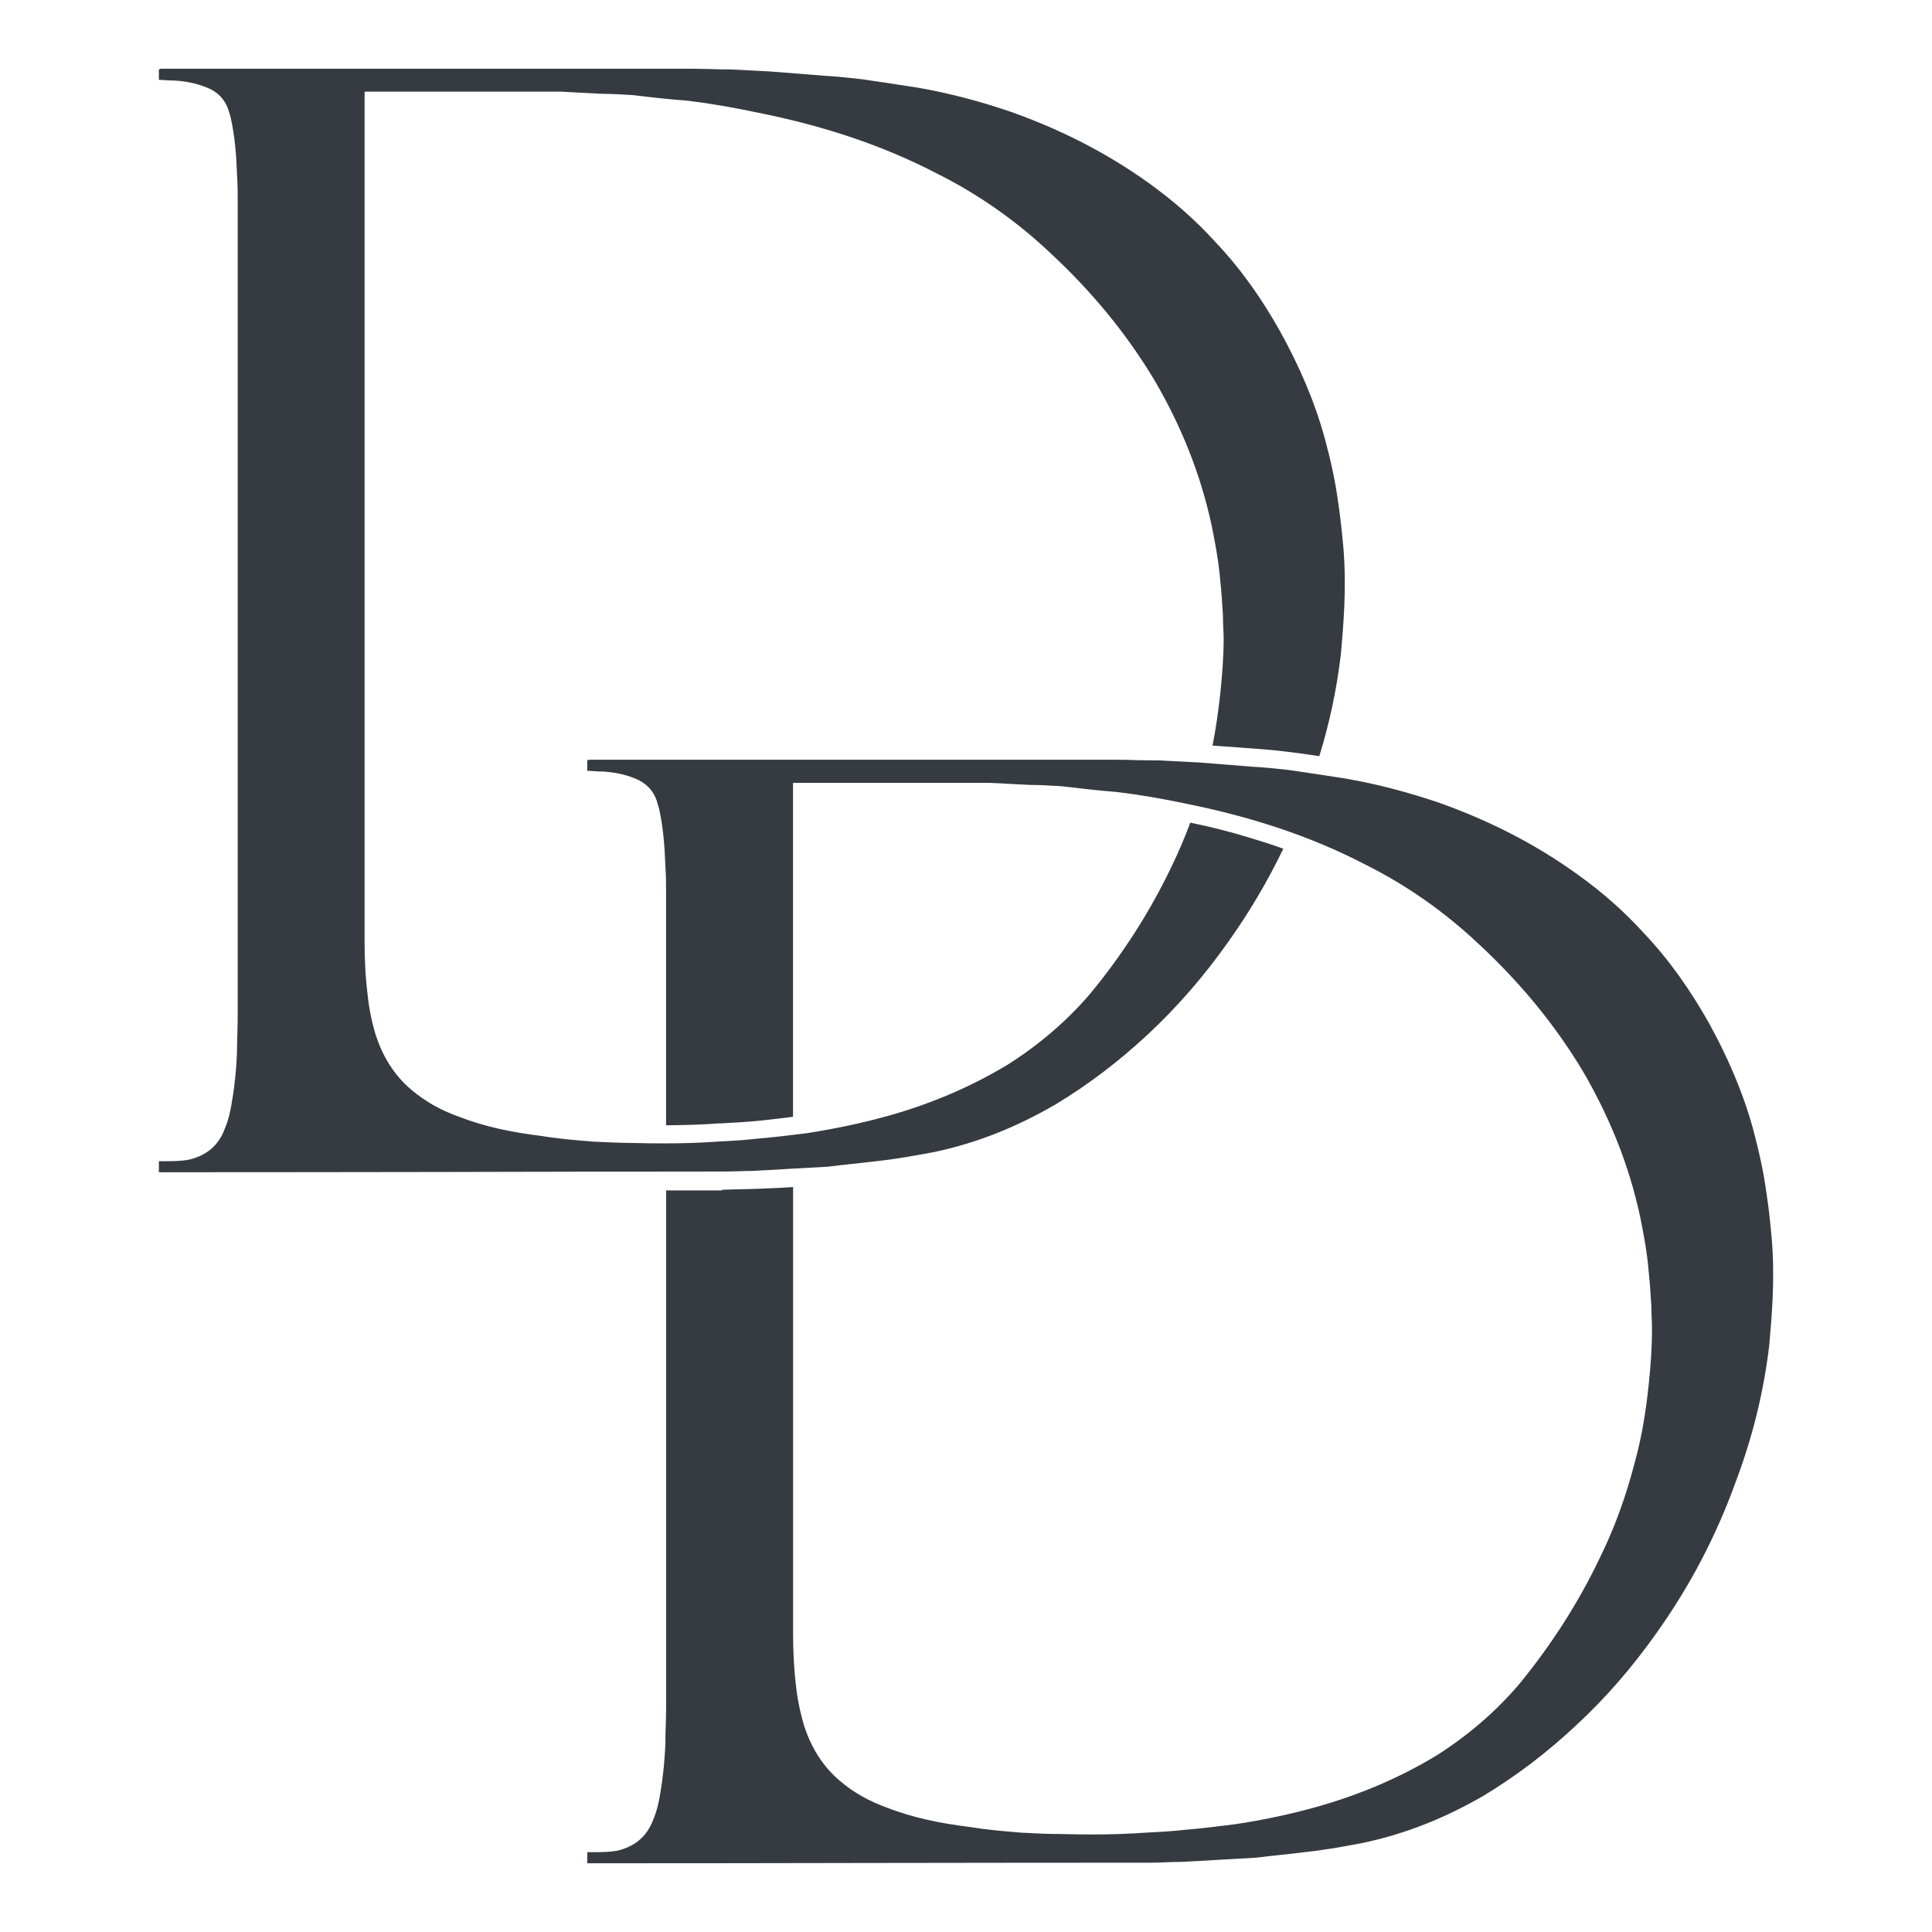 <?xml version="1.0" encoding="utf-8"?>
<!-- Generator: Adobe Illustrator 16.0.0, SVG Export Plug-In . SVG Version: 6.00 Build 0)  -->
<!DOCTYPE svg PUBLIC "-//W3C//DTD SVG 1.1//EN" "http://www.w3.org/Graphics/SVG/1.1/DTD/svg11.dtd">
<svg version="1.1" id="Layer_1" xmlns="http://www.w3.org/2000/svg" xmlns:xlink="http://www.w3.org/1999/xlink" x="0px" y="0px"
	 width="72px" height="72px" viewBox="0 0 72 72" enable-background="new 0 0 72 72" xml:space="preserve">
<path fill-rule="evenodd" clip-rule="evenodd" fill="#353B41" d="M5.921,43.687v-0.413h0.234c0.283,0,0.572,0,0.883-0.056
	c0.649-0.151,1.095-0.519,1.324-1.117c0.159-0.367,0.234-0.727,0.289-1.092c0.104-0.601,0.158-1.2,0.18-1.773
	c0-0.263,0.011-0.519,0.017-0.775c0.005-0.245,0.011-0.491,0.011-0.731V7.635c0-0.387,0-0.753-0.027-1.146
	C8.809,5.79,8.754,5.086,8.597,4.382c-0.011-0.038-0.022-0.086-0.038-0.13C8.548,4.208,8.532,4.159,8.521,4.121
	C8.39,3.707,8.106,3.417,7.714,3.264C7.326,3.106,6.935,3.03,6.52,3.002c-0.104,0-0.202-0.005-0.299-0.011
	c-0.098-0.005-0.196-0.016-0.3-0.016V2.588c0.055-0.027,0.076-0.027,0.131-0.027h0.104H25.58c0.272,0,0.55,0.006,0.833,0.011
	c0.278,0.011,0.556,0.016,0.828,0.016l1.482,0.077c0.676,0.054,1.33,0.103,1.978,0.157c0.419,0.022,0.845,0.066,1.287,0.116
	c0.049,0.005,0.098,0.01,0.142,0.016c0.337,0.049,0.681,0.103,1.03,0.152c0.343,0.055,0.687,0.104,1.025,0.158
	c1.199,0.207,2.365,0.519,3.51,0.911c1.82,0.649,3.537,1.512,5.123,2.651c0.91,0.656,1.743,1.381,2.496,2.215
	c0.937,0.988,1.718,2.107,2.392,3.308c0.705,1.275,1.275,2.574,1.663,3.982c0.213,0.78,0.393,1.587,0.497,2.368
	c0.075,0.496,0.13,0.987,0.18,1.512c0.049,0.49,0.07,0.998,0.07,1.5c0,0.288-0.005,0.583-0.017,0.867
	c-0.027,0.621-0.076,1.223-0.131,1.822c-0.152,1.288-0.42,2.548-0.802,3.781c-0.104-0.016-0.212-0.033-0.321-0.049
	c-0.57-0.082-1.166-0.159-1.765-0.208c-0.639-0.05-1.276-0.093-1.893-0.137c0.126-0.627,0.214-1.261,0.285-1.904
	c0.075-0.705,0.13-1.408,0.13-2.084c0-0.158-0.01-0.312-0.017-0.459c-0.005-0.147-0.01-0.283-0.01-0.425
	c-0.028-0.442-0.056-0.885-0.104-1.325c-0.055-0.679-0.187-1.354-0.317-2.009c-0.415-1.927-1.139-3.72-2.132-5.413
	c-1.062-1.772-2.365-3.333-3.874-4.735c-1.27-1.2-2.677-2.188-4.235-2.968c-2.109-1.097-4.344-1.801-6.66-2.265
	c-0.883-0.186-1.739-0.338-2.626-0.447c-0.676-0.049-1.352-0.125-2.028-0.208c-0.387-0.021-0.779-0.049-1.166-0.049
	c-0.262-0.016-0.518-0.028-0.769-0.039c-0.256-0.016-0.506-0.026-0.768-0.042h-1.145h-5.952h-0.212v0.235v31.42
	c0,0.65,0.027,1.305,0.109,1.954c0.049,0.518,0.152,1.041,0.31,1.56c0.257,0.78,0.676,1.484,1.325,2.029
	c0.523,0.442,1.09,0.759,1.744,0.993c0.987,0.387,2.027,0.596,3.096,0.727c0.621,0.103,1.248,0.156,1.869,0.206
	c0.027,0.006,0.049,0.006,0.076,0.006c0.491,0.021,0.959,0.049,1.434,0.049c0.397,0.012,0.795,0.017,1.198,0.017
	c0.687,0,1.374-0.021,2.05-0.071c0.468-0.021,0.937-0.05,1.406-0.104c0.622-0.049,1.249-0.131,1.87-0.206
	c1.014-0.159,2.027-0.367,3.041-0.65c1.564-0.441,3.069-1.07,4.475-1.926c1.144-0.731,2.186-1.616,3.067-2.656
	c1.199-1.458,2.214-3.045,3.019-4.736c0.253-0.523,0.481-1.063,0.683-1.604c0.747,0.152,1.488,0.338,2.225,0.566
	c0.42,0.126,0.827,0.256,1.241,0.405c-0.588,1.222-1.275,2.384-2.07,3.497c-0.884,1.25-1.869,2.39-2.987,3.432
	c-1.067,0.991-2.185,1.849-3.434,2.602c-1.433,0.834-2.915,1.435-4.523,1.774c-0.703,0.131-1.406,0.261-2.137,0.338
	c-0.293,0.037-0.604,0.07-0.91,0.103c-0.305,0.034-0.611,0.065-0.91,0.104c-0.218,0.012-0.448,0.026-0.676,0.038
	c-0.223,0.016-0.453,0.027-0.675,0.037c-0.234,0.017-0.475,0.028-0.714,0.044c-0.24,0.011-0.479,0.021-0.714,0.038
	c-0.18,0-0.365,0.006-0.545,0.012c-0.185,0.005-0.365,0.011-0.545,0.011c-3.488,0-6.971,0.01-10.454,0.017
	c-3.488,0.005-6.97,0.01-10.453,0.01H5.921L5.921,43.687z M21.884,69.439h0.158c3.483,0,6.965-0.005,10.448-0.012
	c3.488-0.005,6.971-0.01,10.453-0.01c0.186,0,0.365-0.012,0.55-0.017c0.18-0.006,0.361-0.013,0.547-0.013
	c0.233-0.016,0.473-0.026,0.713-0.037c0.239-0.017,0.479-0.026,0.715-0.044c0.224-0.012,0.451-0.021,0.675-0.038
	c0.229-0.012,0.459-0.021,0.676-0.038c0.301-0.038,0.604-0.071,0.91-0.104c0.307-0.032,0.61-0.064,0.911-0.104
	c0.729-0.075,1.433-0.207,2.131-0.338c1.612-0.338,3.096-0.938,4.528-1.769c1.247-0.757,2.366-1.614,3.428-2.607
	c1.122-1.036,2.109-2.183,2.993-3.432c1.248-1.745,2.233-3.623,2.965-5.652c0.62-1.638,1.04-3.329,1.248-5.074
	c0.054-0.6,0.103-1.194,0.13-1.822c0.012-0.283,0.017-0.573,0.017-0.867c0-0.501-0.021-1.004-0.071-1.5
	c-0.049-0.524-0.104-1.016-0.18-1.511c-0.104-0.782-0.288-1.589-0.495-2.369c-0.388-1.407-0.959-2.707-1.661-3.983
	c-0.678-1.193-1.457-2.318-2.395-3.305c-0.751-0.834-1.587-1.562-2.495-2.21c-1.588-1.146-3.304-2.007-5.124-2.658
	c-1.145-0.391-2.315-0.702-3.51-0.91c-0.338-0.054-0.681-0.104-1.025-0.158c-0.348-0.049-0.691-0.104-1.029-0.153
	c-0.049-0.005-0.093-0.011-0.142-0.017c-0.442-0.049-0.866-0.093-1.286-0.114c-0.654-0.054-1.303-0.104-1.979-0.158l-1.483-0.076
	c-0.272,0-0.549-0.006-0.833-0.011c-0.277-0.01-0.556-0.016-0.828-0.016H22.119h-0.104c-0.054,0-0.082,0-0.13,0.027v0.386
	c0.104,0,0.202,0.012,0.299,0.017c0.098,0.006,0.197,0.011,0.3,0.011c0.415,0.028,0.807,0.104,1.194,0.263
	c0.392,0.158,0.676,0.442,0.806,0.856c0.011,0.044,0.028,0.088,0.039,0.13c0.016,0.05,0.027,0.094,0.038,0.132
	c0.158,0.704,0.208,1.408,0.234,2.111c0.028,0.388,0.028,0.753,0.028,1.14v8.551c0.67-0.005,1.334-0.022,2.005-0.072
	c0.022,0,0.049,0,0.072,0c0.474-0.027,0.969-0.054,1.46-0.104c0.065-0.006,0.131-0.017,0.191-0.021
	c0.333-0.038,0.67-0.077,1.003-0.12V29.41v-0.235h0.212h5.951h1.146c0.262,0.01,0.512,0.021,0.769,0.038
	c0.251,0.012,0.507,0.028,0.763,0.039c0.394,0,0.785,0.028,1.171,0.049c0.678,0.082,1.353,0.158,2.028,0.212
	c0.889,0.103,1.743,0.256,2.627,0.441c2.317,0.47,4.552,1.168,6.66,2.265c1.56,0.78,2.959,1.768,4.234,2.968
	c1.51,1.402,2.813,2.967,3.876,4.736c0.986,1.69,1.717,3.487,2.13,5.412c0.132,0.654,0.262,1.331,0.316,2.009
	c0.049,0.44,0.077,0.883,0.104,1.324c0,0.144,0.006,0.279,0.011,0.426c0.007,0.147,0.012,0.301,0.012,0.459
	c0,0.676-0.049,1.38-0.126,2.084c-0.103,0.987-0.261,1.952-0.523,2.893c-0.31,1.193-0.724,2.367-1.274,3.484
	c-0.801,1.692-1.821,3.278-3.015,4.736c-0.884,1.043-1.923,1.925-3.069,2.658c-1.404,0.855-2.91,1.482-4.474,1.925
	c-1.014,0.284-2.026,0.496-3.042,0.649c-0.619,0.076-1.248,0.159-1.867,0.208c-0.47,0.054-0.938,0.081-1.407,0.103
	c-0.677,0.049-1.362,0.072-2.055,0.072c-0.397,0-0.796-0.007-1.193-0.017c-0.475,0-0.943-0.022-1.434-0.049
	c-0.027,0-0.054,0-0.076-0.007c-0.627-0.049-1.248-0.103-1.875-0.207c-1.063-0.131-2.104-0.338-3.09-0.724
	c-0.654-0.236-1.227-0.553-1.744-0.995c-0.648-0.545-1.067-1.248-1.325-2.028c-0.158-0.52-0.261-1.042-0.316-1.562
	c-0.076-0.649-0.103-1.303-0.103-1.952V44.238c-0.305,0.021-0.616,0.038-0.932,0.049c-0.262,0.012-0.535,0.022-0.807,0.028
	c-0.267,0.006-0.535,0.011-0.807,0.021c-0.049,0-0.076,0-0.131,0.028h-2.054v19.117c0,0.245-0.006,0.485-0.012,0.736
	c-0.01,0.251-0.016,0.507-0.016,0.771c-0.027,0.573-0.076,1.173-0.18,1.771c-0.054,0.366-0.131,0.731-0.289,1.093
	c-0.234,0.599-0.676,0.965-1.325,1.118c-0.31,0.054-0.599,0.054-0.882,0.054h-0.234V69.439L21.884,69.439z"/>
</svg>
